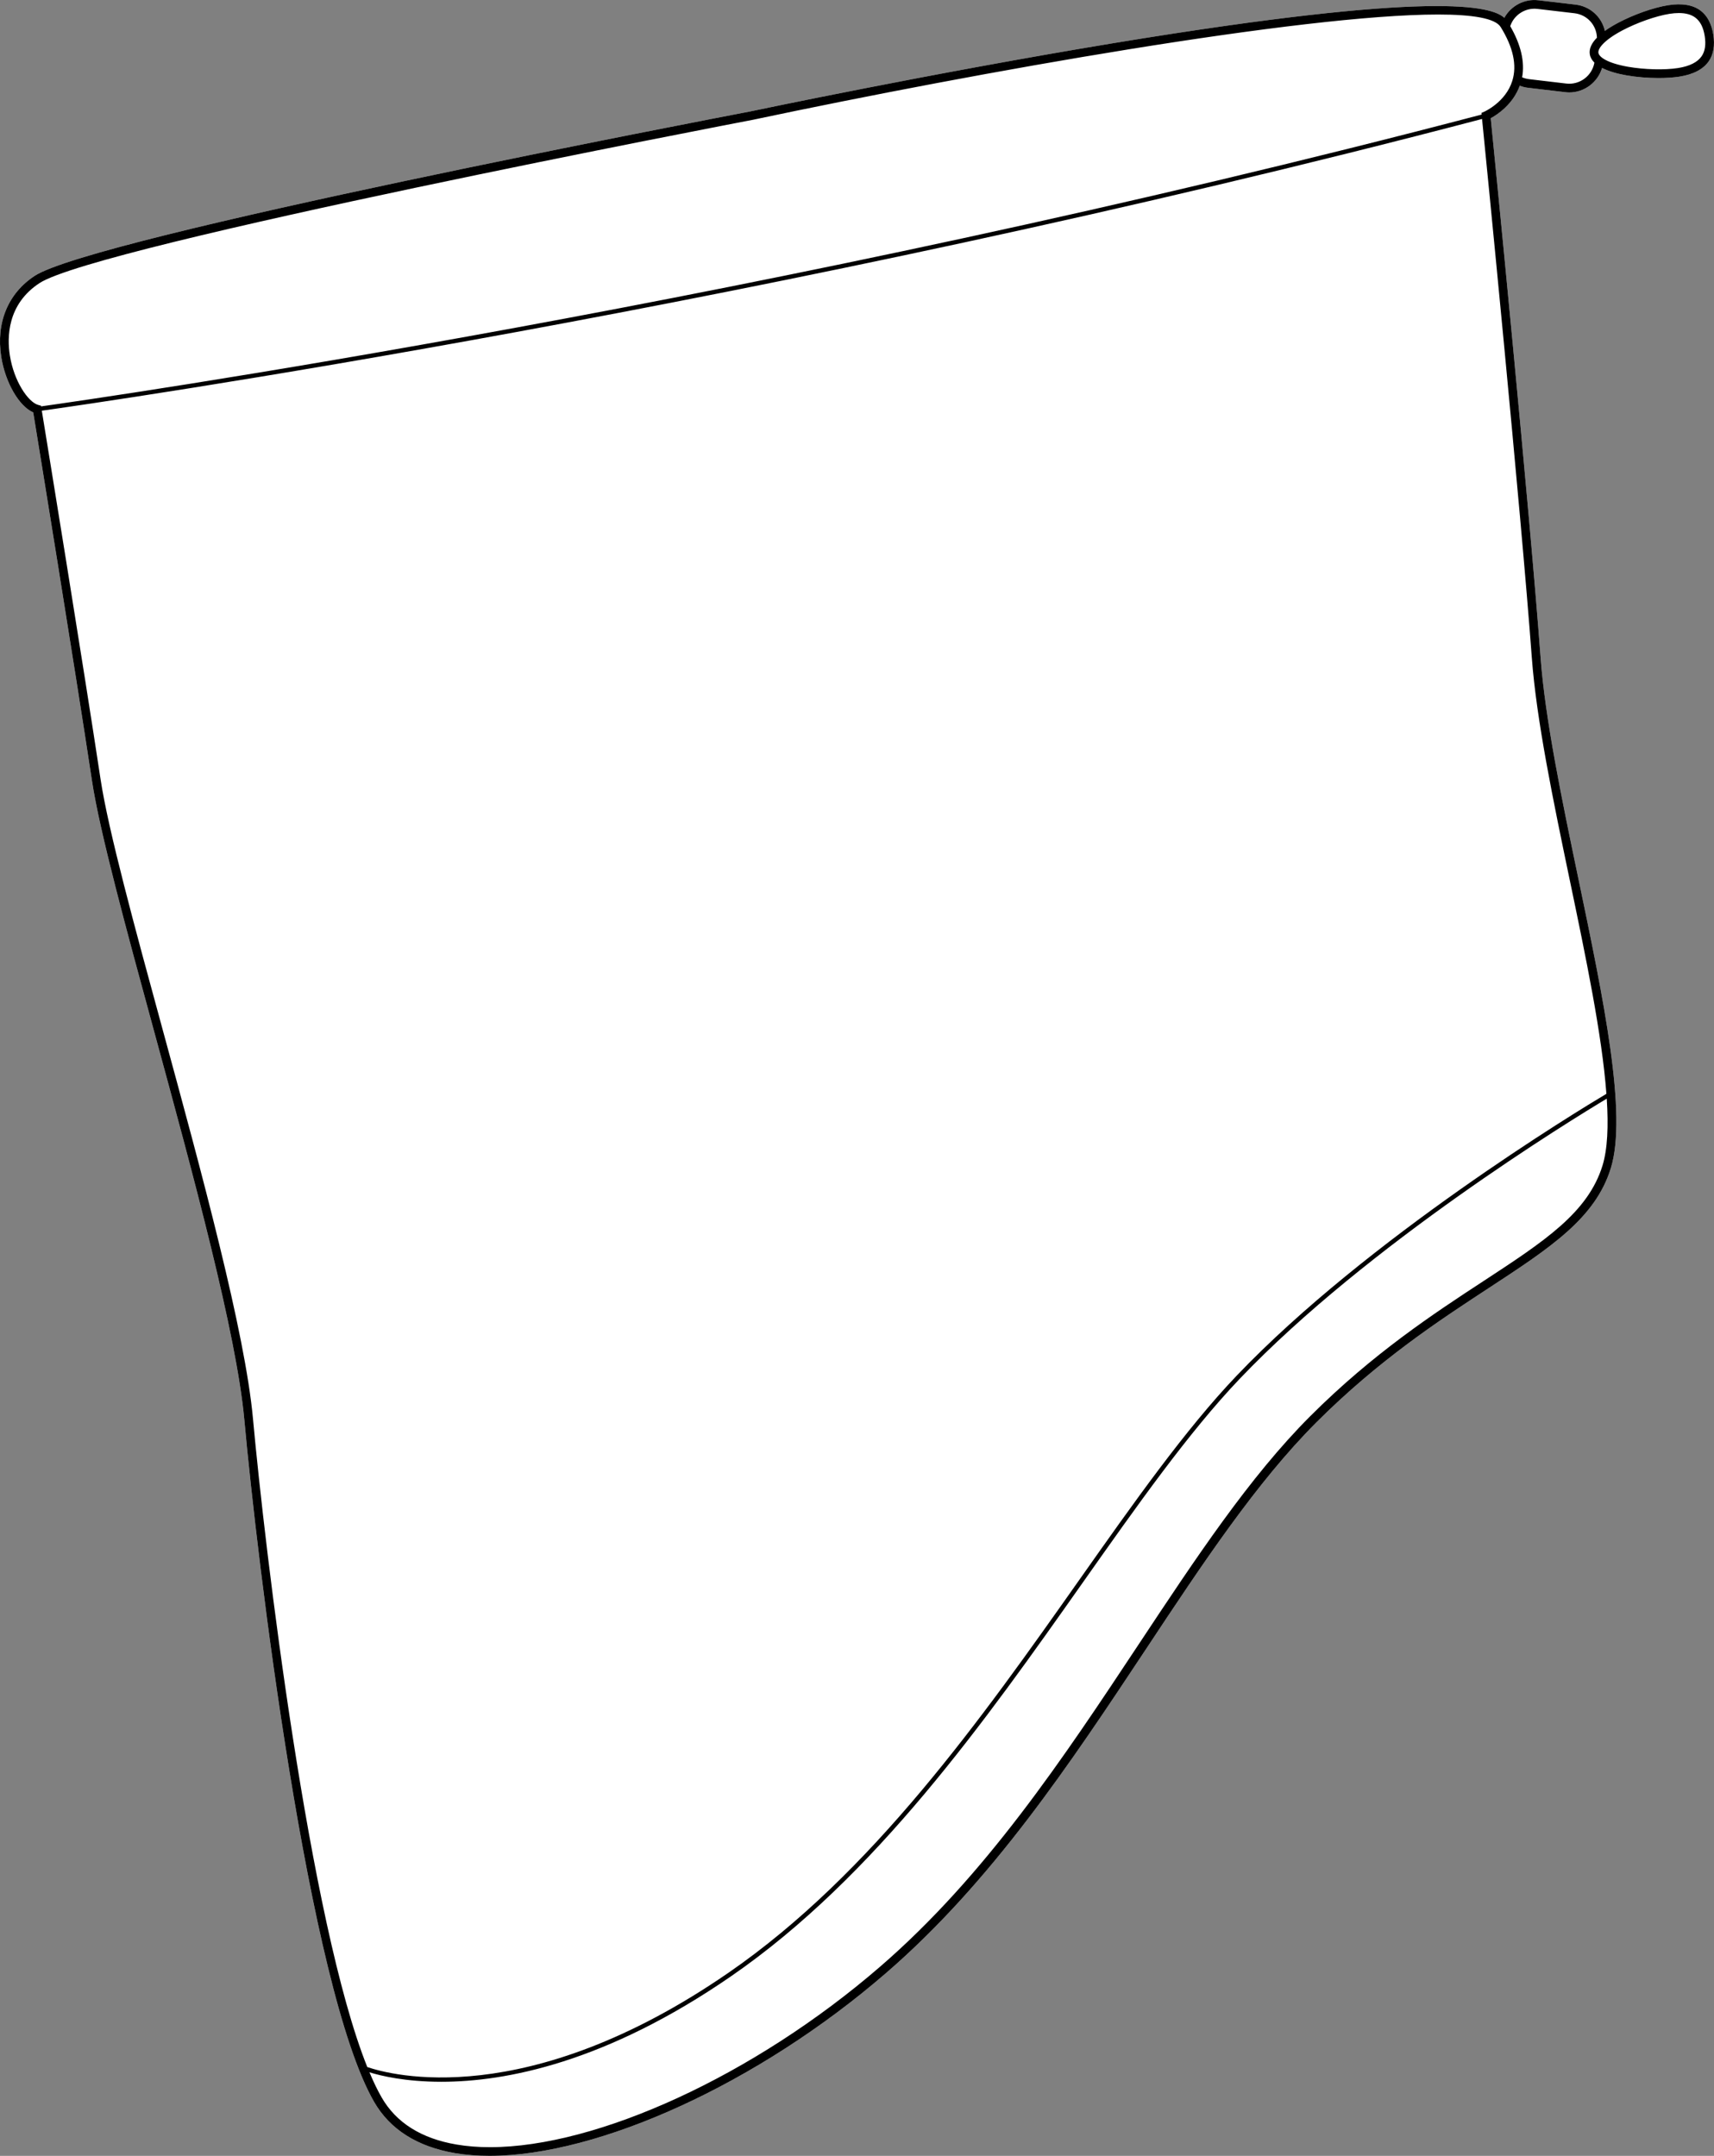 <?xml version="1.0" encoding="UTF-8"?>
<svg id="Layer_2" data-name="Layer 2" xmlns="http://www.w3.org/2000/svg" viewBox="0 0 393.13 494.37">
  <rect x="0" y="0" width="393.13" height="494.37" fill="#808080" stroke="none"/>
  <defs>
    <style>
      .cls-1 {
        fill: #fff;
      }
    </style>
  </defs>
  <g id="_690_copy" data-name="690 copy">
    <g>
      <path class="cls-1" d="M392.97,7.95c.39,2.46,.04,4.51-1.03,6.08-1.26,1.84-3.52,3.04-6.72,3.54-1.41,.22-3.06,.33-4.81,.33-2.42,0-5.02-.21-7.36-.62-1.88-.33-3.96-.86-5.59-1.7-1.01,3.32-4.07,5.62-7.53,5.62-.3,0-.61-.02-.92-.06l-8.55-1.01c-.65-.07-1.28-.24-1.88-.47-1.57,4.29-5.15,6.64-6.66,7.45,.84,8.35,8.96,90.07,11.42,123.51,1.04,14.24,4.93,32.87,8.69,50.9,5.79,27.74,11.25,53.95,7.44,66.34-3.54,11.5-13.83,18.24-28.08,27.56-11.22,7.34-25.18,16.47-39.47,30.76-13.73,13.74-26.03,32.29-39.04,51.94-17.37,26.2-35.32,53.31-59.7,74.37-29.25,25.29-65.84,41.88-90.9,41.88-2.78,0-5.42-.21-7.89-.62-8.69-1.48-14.94-5.44-18.59-11.77-15.06-26.18-26.83-124.16-29.76-156.41-1.8-19.78-11.82-56.5-20.65-88.9-6.44-23.6-12.52-45.89-14.3-57.65-3.9-25.85-12.47-78.34-13.47-84.45-3.25-1.42-6.4-6.81-7.34-12.76-1.23-7.8,1.57-14.56,7.69-18.56,13.57-8.87,157.93-36.52,164.18-37.71,.91-.19,41.77-8.8,83.15-15.63,74.05-12.21,86.76-8.49,89.74-5.83,1.51-2.74,4.59-4.41,7.81-4.02l8.54,1c3.38,.4,6,2.86,6.71,6.03,.97-.7,2.03-1.33,3.04-1.86,3.62-1.92,8.12-3.5,11.49-4.04,3.2-.5,5.72-.07,7.49,1.3,1.5,1.16,2.46,3,2.85,5.46Z"/>
      <path d="M392.97,7.95c-.39-2.46-1.35-4.3-2.85-5.46-1.77-1.37-4.29-1.8-7.49-1.3-3.37,.54-7.87,2.12-11.49,4.04-1.01,.53-2.07,1.16-3.04,1.86-.71-3.17-3.33-5.63-6.71-6.03L352.85,.06c-3.22-.39-6.3,1.28-7.81,4.02-2.98-2.66-15.69-6.38-89.74,5.83-41.38,6.83-82.24,15.44-83.15,15.63-6.25,1.19-150.61,28.84-164.18,37.71C1.85,67.25-.95,74.01,.28,81.81c.94,5.95,4.09,11.34,7.34,12.76,1,6.11,9.57,58.6,13.47,84.45,1.78,11.76,7.86,34.05,14.3,57.65,8.83,32.4,18.85,69.12,20.65,88.9,2.93,32.25,14.7,130.23,29.76,156.41,3.65,6.33,9.9,10.29,18.59,11.77,2.47,.41,5.11,.62,7.89,.62,25.06,0,61.65-16.59,90.9-41.88,24.38-21.06,42.33-48.17,59.7-74.37,13.01-19.65,25.31-38.2,39.04-51.94,14.29-14.29,28.25-23.42,39.47-30.76,14.25-9.32,24.54-16.06,28.08-27.56,3.81-12.39-1.65-38.6-7.44-66.34-3.76-18.03-7.65-36.66-8.69-50.9-2.46-33.44-10.58-115.16-11.42-123.51,1.51-.81,5.09-3.16,6.66-7.45,.6,.23,1.23,.4,1.88,.47l8.55,1.01c.31,.04,.62,.06,.92,.06,3.46,0,6.52-2.3,7.53-5.62,1.63,.84,3.71,1.37,5.59,1.7,2.34,.41,4.94,.62,7.36,.62,1.75,0,3.4-.11,4.81-.33,3.2-.5,5.46-1.7,6.72-3.54,1.07-1.57,1.42-3.62,1.03-6.08Zm-25.41,259.32c-3.33,10.82-13.37,17.38-27.26,26.47-11.3,7.39-25.36,16.59-39.8,31.03-13.87,13.87-26.22,32.51-39.29,52.24-17.29,26.1-35.17,53.08-59.34,73.97-28.91,25-64.94,41.4-89.5,41.4-2.69,0-5.25-.2-7.65-.61-8.06-1.36-13.85-5-17.18-10.79-.95-1.65-1.88-3.58-2.8-5.77,2.63,.81,8.26,2.17,16.48,2.17,14.72,0,37.72-4.38,66.45-24.19,33.08-22.8,58.36-58.64,80.66-90.26,12.51-17.74,24.33-34.5,36.02-46.76,29.39-30.8,76.17-59.43,84.18-64.23,.41,6.29,.18,11.57-.97,15.33Zm-16.22-116.5c1.06,14.37,4.96,33.07,8.73,51.16,3.65,17.49,7.38,35.38,8.38,48.9-6.61,3.94-54.77,33.15-84.82,64.65-11.75,12.32-23.59,29.1-36.12,46.87-22.25,31.55-47.48,67.32-80.41,90.02-46.39,31.98-77.56,23.45-82.86,21.63-13.3-33.16-23.5-118.88-26.21-148.61-1.81-19.96-11.85-56.77-20.71-89.24-6.43-23.55-12.49-45.79-14.25-57.43-3.92-25.96-12.54-78.77-13.48-84.54,13.79-1.94,166.68-23.93,330.34-66.9,.82,8.19,8.95,90.03,11.41,123.49Zm-4.47-132.24c-1.51,4.88-6.36,7.05-6.41,7.07l-.67,.29,.04,.38C176.07,69.28,23.05,91.28,9.42,93.19l-.02-.16-.62-.17c-2.34-.64-5.59-5.46-6.52-11.36-.65-4.11-.63-11.72,6.8-16.58,13.25-8.66,161.97-37.13,163.47-37.42h.02C224.82,16.45,298.77,3.33,329.84,3.33c7.97,0,13.11,.87,14.35,2.85,2.88,4.64,3.79,8.79,2.68,12.35Zm17.77-6.1c.12,.74,.5,1.38,1.06,1.93-.54,3.03-3.36,5.16-6.45,4.8l-8.55-1.01c-.55-.07-1.08-.21-1.58-.42,.65-3.55-.28-7.48-2.73-11.73,.86-2.59,3.46-4.28,6.22-3.96l8.54,1c2.9,.35,5.03,2.72,5.13,5.6-1.14,1.17-1.85,2.46-1.64,3.79Zm25.65,.47c-.94,1.37-2.75,2.28-5.39,2.7-3.11,.49-7.73,.37-11.5-.29-4.77-.84-6.63-2.24-6.78-3.19-.15-.95,1.19-2.86,5.46-5.13,3.38-1.79,7.74-3.33,10.86-3.82,.76-.12,1.47-.18,2.13-.18,1.61,0,2.89,.36,3.82,1.08,1.11,.86,1.8,2.23,2.11,4.19,.31,1.97,.08,3.49-.71,4.64Z"/>
    </g>
  </g>
</svg>